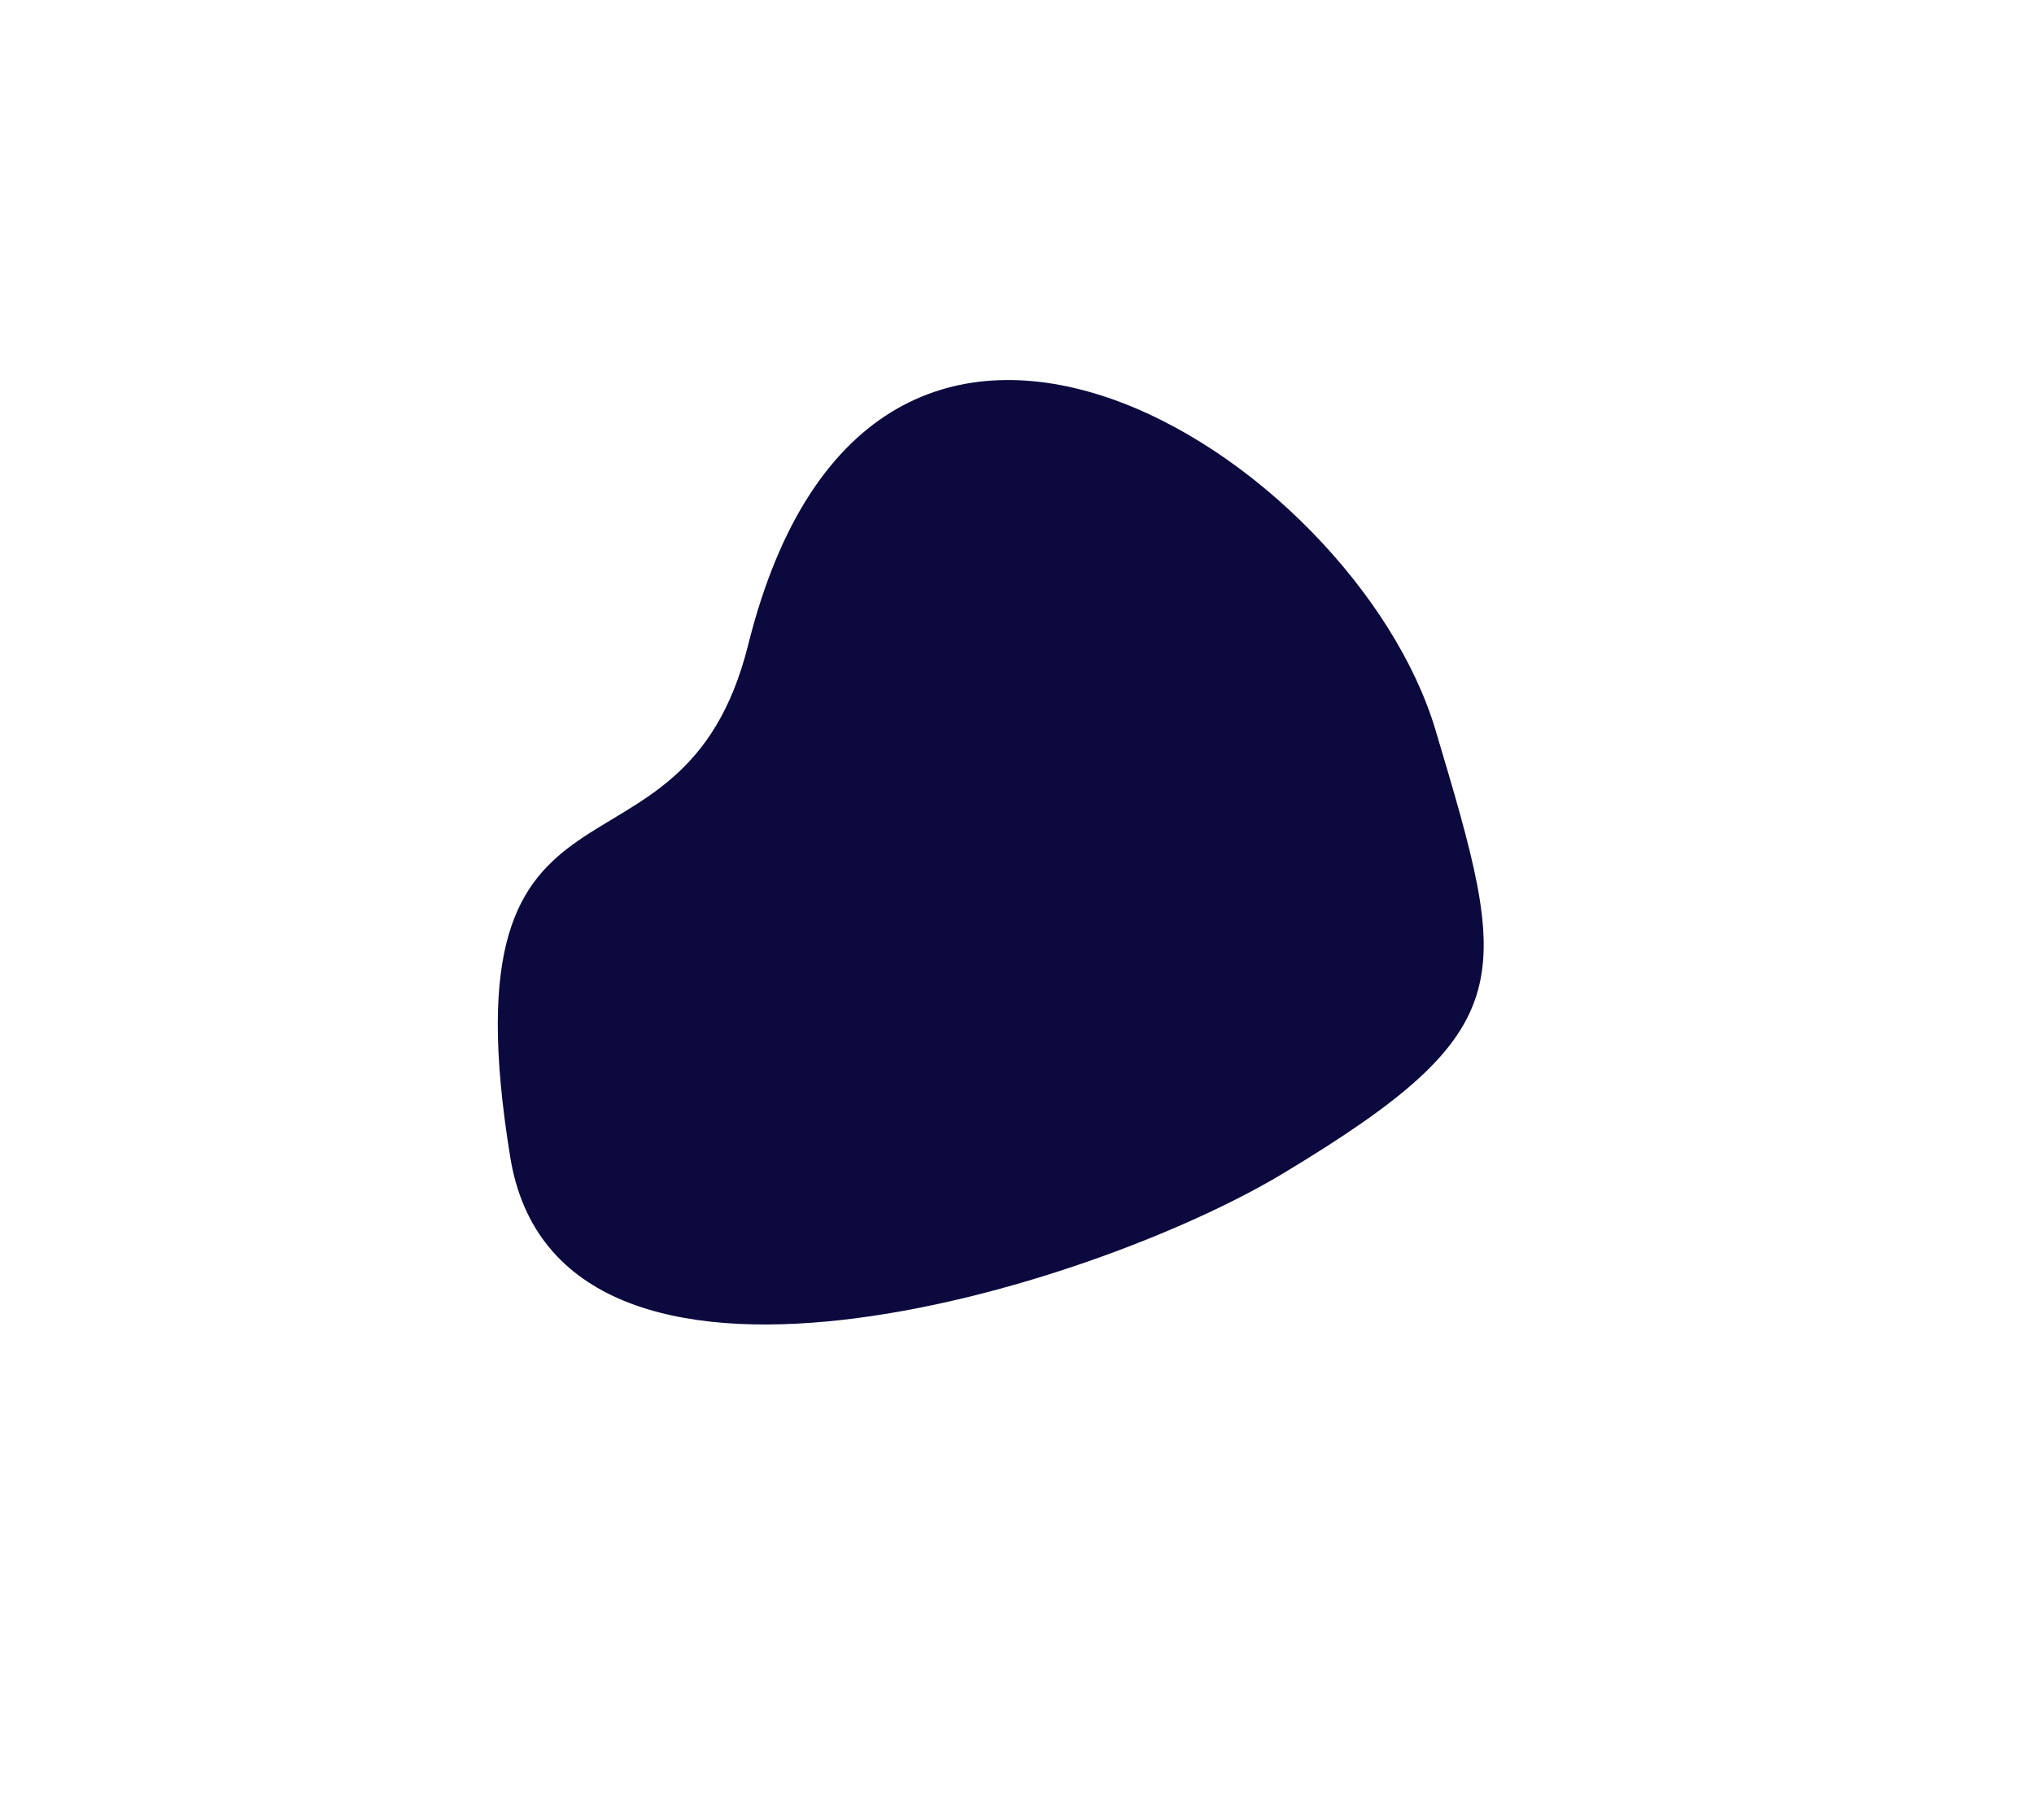 <?xml version="1.0" encoding="UTF-8"?> <svg xmlns="http://www.w3.org/2000/svg" width="760" height="680" viewBox="0 0 760 680" fill="none"> <g filter="url(#filter0_ddddii)"> <path d="M279.554 240.938C326.162 54.066 506.07 171.013 536.393 272.829C564.162 366.066 569.662 384.066 479.62 438.342C407.016 482.106 208.643 542.81 190.662 432.431C164.662 272.829 254.773 340.299 279.554 240.938Z" fill="#0C093E"></path> </g> <defs> <filter id="filter0_ddddii" x="0" y="-44" width="771.383" height="755.902" filterUnits="userSpaceOnUse" color-interpolation-filters="sRGB"> <feFlood flood-opacity="0" result="BackgroundImageFix"></feFlood> <feColorMatrix in="SourceAlpha" type="matrix" values="0 0 0 0 0 0 0 0 0 0 0 0 0 0 0 0 0 0 127 0"></feColorMatrix> <feOffset dx="62" dy="62"></feOffset> <feGaussianBlur stdDeviation="77.5"></feGaussianBlur> <feColorMatrix type="matrix" values="0 0 0 0 0.027 0 0 0 0 0.024 0 0 0 0 0.149 0 0 0 0.9 0"></feColorMatrix> <feBlend mode="normal" in2="BackgroundImageFix" result="effect1_dropShadow"></feBlend> <feColorMatrix in="SourceAlpha" type="matrix" values="0 0 0 0 0 0 0 0 0 0 0 0 0 0 0 0 0 0 127 0"></feColorMatrix> <feOffset dx="-62" dy="-62"></feOffset> <feGaussianBlur stdDeviation="62"></feGaussianBlur> <feColorMatrix type="matrix" values="0 0 0 0 0.067 0 0 0 0 0.047 0 0 0 0 0.337 0 0 0 0.9 0"></feColorMatrix> <feBlend mode="normal" in2="effect1_dropShadow" result="effect2_dropShadow"></feBlend> <feColorMatrix in="SourceAlpha" type="matrix" values="0 0 0 0 0 0 0 0 0 0 0 0 0 0 0 0 0 0 127 0"></feColorMatrix> <feOffset dx="62" dy="-62"></feOffset> <feGaussianBlur stdDeviation="62"></feGaussianBlur> <feColorMatrix type="matrix" values="0 0 0 0 0.027 0 0 0 0 0.024 0 0 0 0 0.149 0 0 0 0.2 0"></feColorMatrix> <feBlend mode="normal" in2="effect2_dropShadow" result="effect3_dropShadow"></feBlend> <feColorMatrix in="SourceAlpha" type="matrix" values="0 0 0 0 0 0 0 0 0 0 0 0 0 0 0 0 0 0 127 0"></feColorMatrix> <feOffset dx="-62" dy="62"></feOffset> <feGaussianBlur stdDeviation="62"></feGaussianBlur> <feColorMatrix type="matrix" values="0 0 0 0 0.027 0 0 0 0 0.024 0 0 0 0 0.149 0 0 0 0.2 0"></feColorMatrix> <feBlend mode="normal" in2="effect3_dropShadow" result="effect4_dropShadow"></feBlend> <feBlend mode="normal" in="SourceGraphic" in2="effect4_dropShadow" result="shape"></feBlend> <feColorMatrix in="SourceAlpha" type="matrix" values="0 0 0 0 0 0 0 0 0 0 0 0 0 0 0 0 0 0 127 0" result="hardAlpha"></feColorMatrix> <feOffset dx="-2" dy="-2"></feOffset> <feGaussianBlur stdDeviation="1.5"></feGaussianBlur> <feComposite in2="hardAlpha" operator="arithmetic" k2="-1" k3="1"></feComposite> <feColorMatrix type="matrix" values="0 0 0 0 0.027 0 0 0 0 0.024 0 0 0 0 0.149 0 0 0 0.5 0"></feColorMatrix> <feBlend mode="normal" in2="shape" result="effect5_innerShadow"></feBlend> <feColorMatrix in="SourceAlpha" type="matrix" values="0 0 0 0 0 0 0 0 0 0 0 0 0 0 0 0 0 0 127 0" result="hardAlpha"></feColorMatrix> <feOffset dx="2" dy="2"></feOffset> <feGaussianBlur stdDeviation="1.5"></feGaussianBlur> <feComposite in2="hardAlpha" operator="arithmetic" k2="-1" k3="1"></feComposite> <feColorMatrix type="matrix" values="0 0 0 0 0.067 0 0 0 0 0.047 0 0 0 0 0.337 0 0 0 0.3 0"></feColorMatrix> <feBlend mode="normal" in2="effect5_innerShadow" result="effect6_innerShadow"></feBlend> </filter> </defs> </svg> 